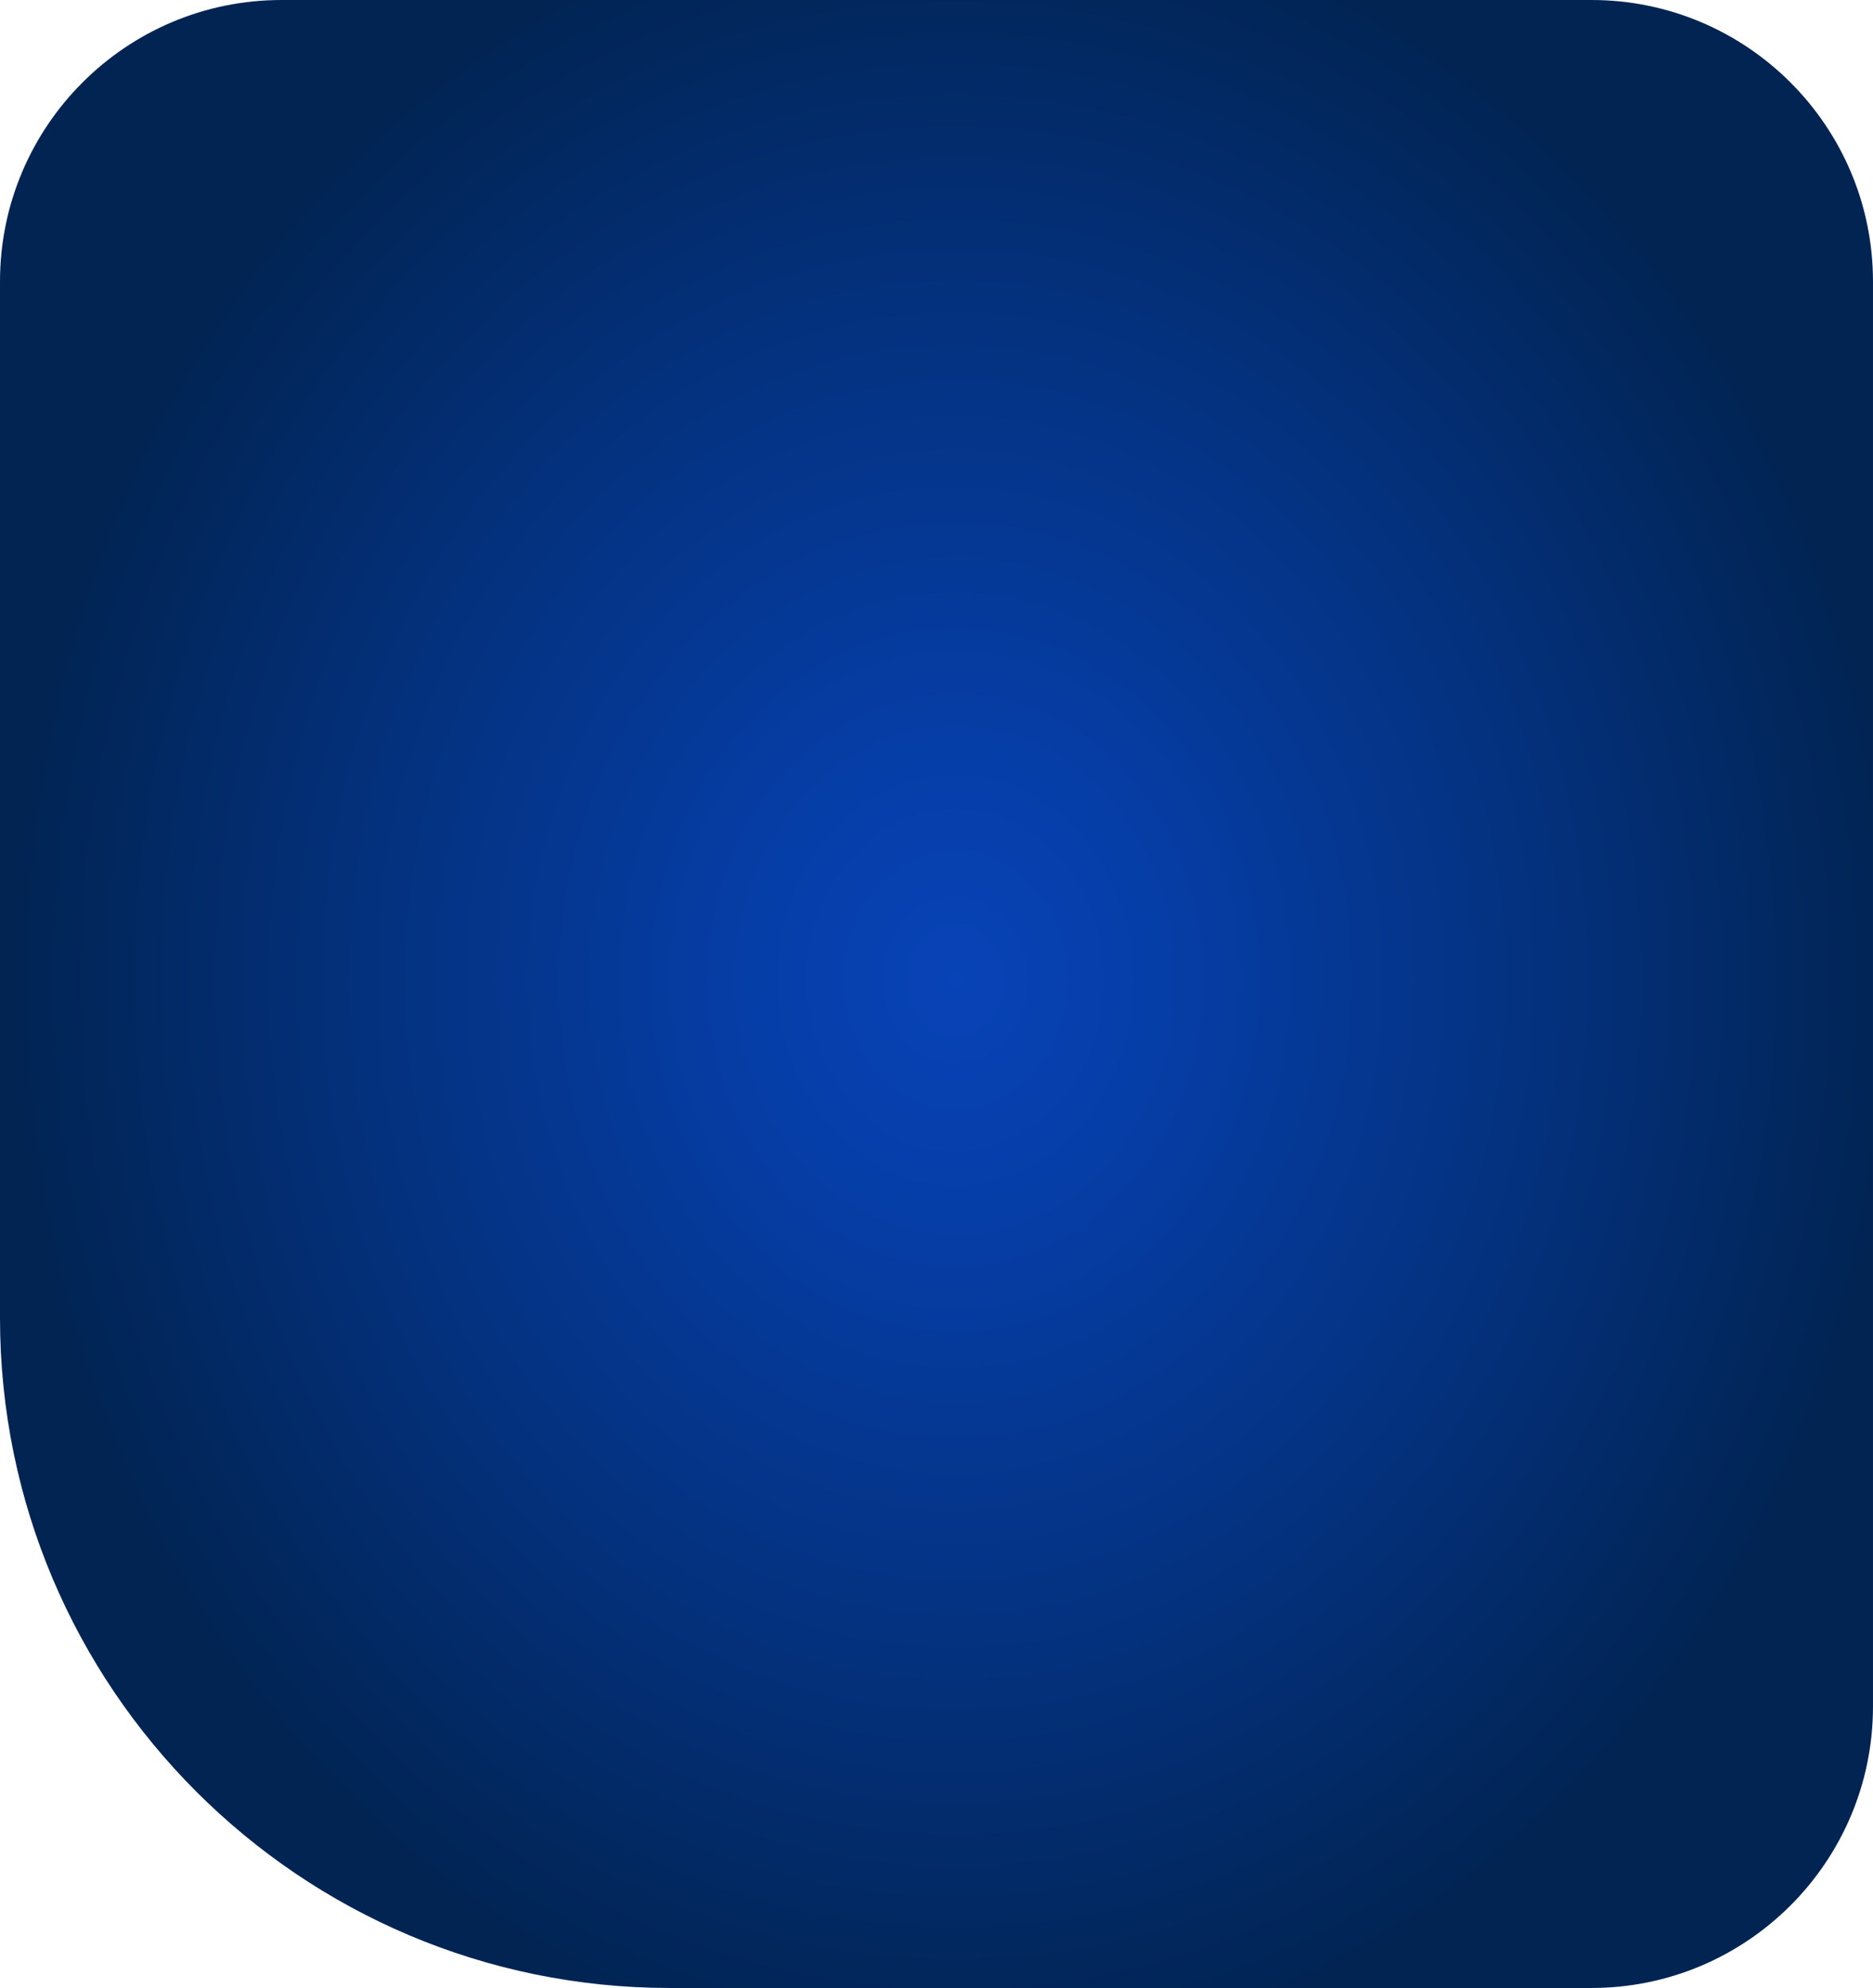 <?xml version="1.0" encoding="UTF-8"?> <svg xmlns="http://www.w3.org/2000/svg" xmlns:xlink="http://www.w3.org/1999/xlink" id="_Слой_2" data-name="Слой 2" viewBox="0 0 1551.66 1646.62"><defs><style> .cls-1 { fill: url(#_Безымянный_градиент_163); } .cls-2 { fill: none; } .cls-3 { clip-path: url(#clippath); } </style><clipPath id="clippath"><path class="cls-2" d="M233.2,0h1085.25c128.71,0,233.2,104.5,233.2,233.2v1180.21c0,128.71-104.5,233.2-233.2,233.2h-763.45C248.69,1646.62,0,1397.93,0,1091.62V233.2C0,104.5,104.5,0,233.2,0Z"></path></clipPath><radialGradient id="_Безымянный_градиент_163" data-name="Безымянный градиент 163" cx="-111.74" cy="855.51" fx="-111.74" fy="855.51" r="500.37" gradientTransform="translate(965.66 -728.1) scale(1.56 1.8)" gradientUnits="userSpaceOnUse"><stop offset="0" stop-color="#0843b7"></stop><stop offset=".21" stop-color="#063ea8"></stop><stop offset=".6" stop-color="#043280"></stop><stop offset="1" stop-color="#012453"></stop></radialGradient></defs><g id="_Слой_2-2" data-name="Слой 2"><g class="cls-3"><rect class="cls-1" x="0" y="-77.99" width="1582.28" height="1777.78"></rect></g></g></svg> 